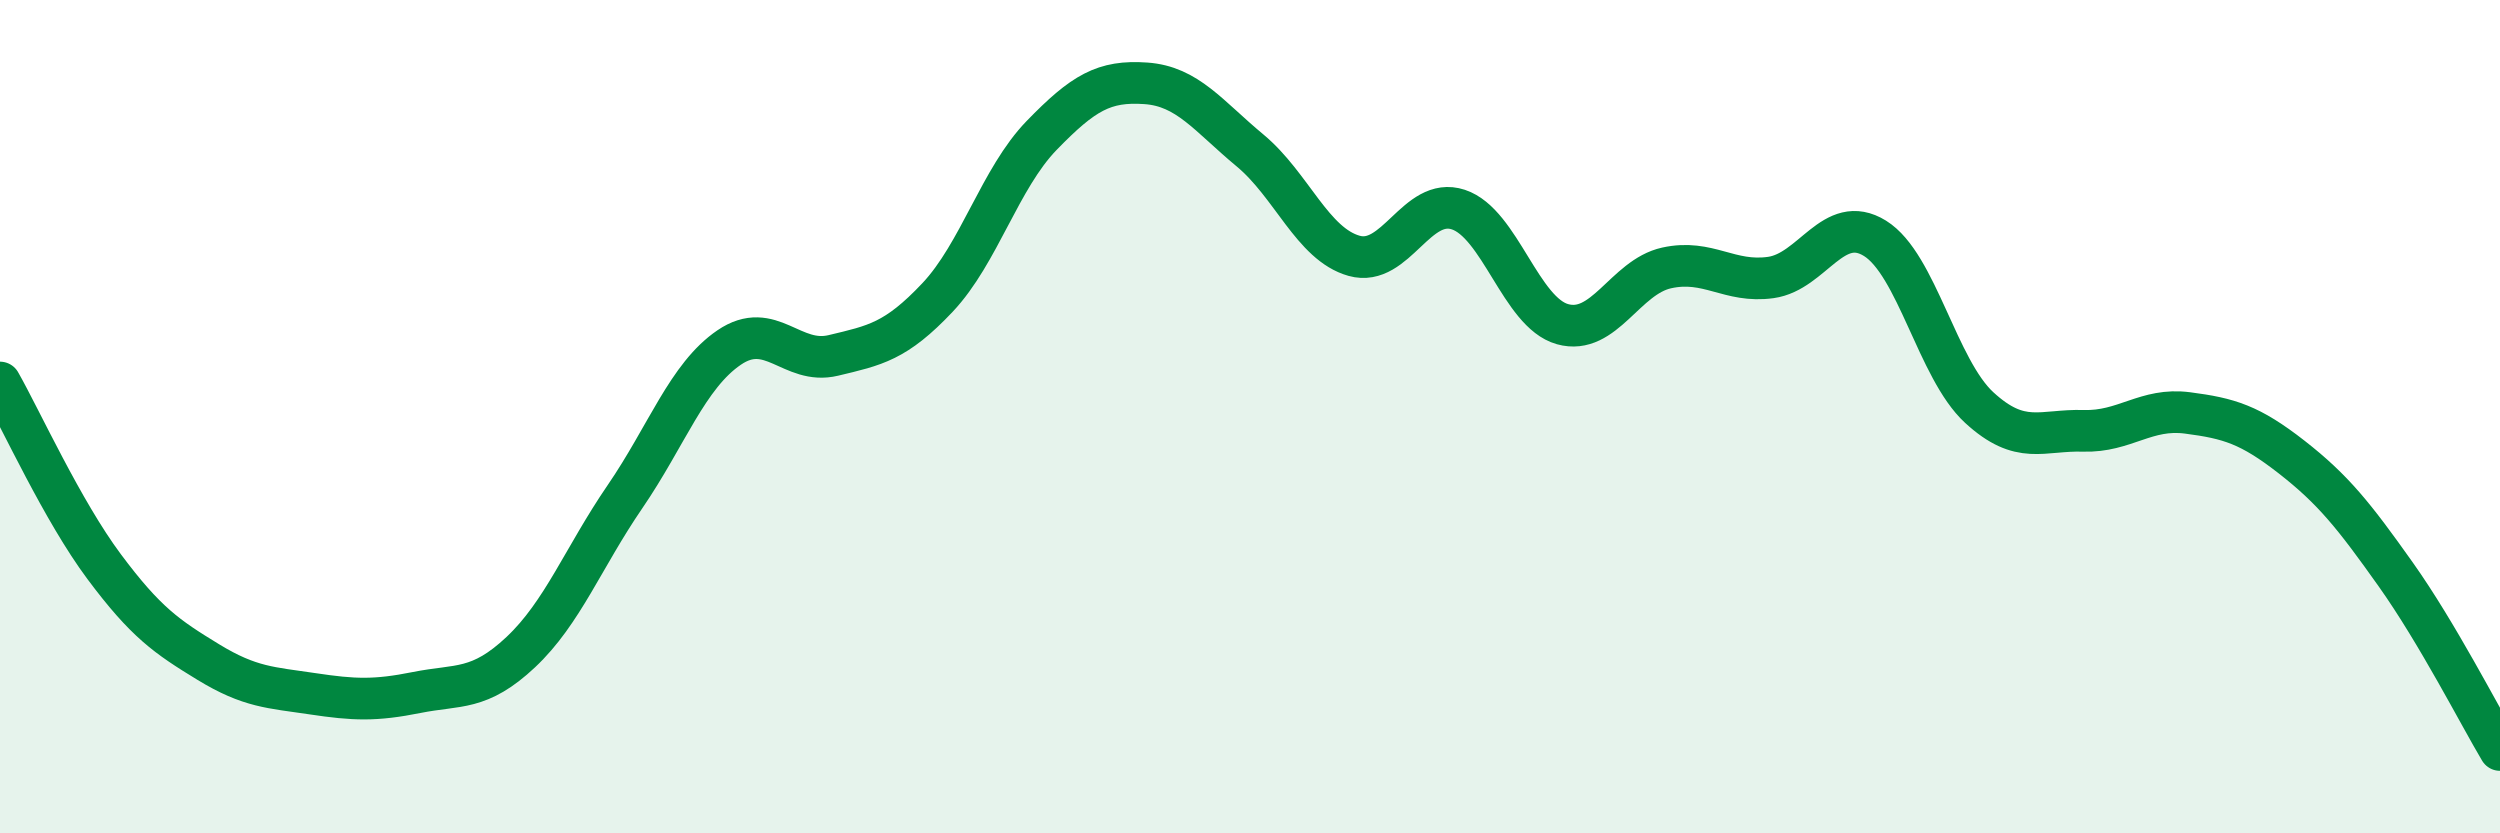 
    <svg width="60" height="20" viewBox="0 0 60 20" xmlns="http://www.w3.org/2000/svg">
      <path
        d="M 0,9.18 C 0.5,10.06 1.5,12.26 2.5,13.6 C 3.5,14.94 4,15.28 5,15.89 C 6,16.5 6.5,16.5 7.5,16.65 C 8.5,16.8 9,16.82 10,16.62 C 11,16.42 11.5,16.59 12.5,15.65 C 13.5,14.71 14,13.38 15,11.92 C 16,10.46 16.5,9.02 17.5,8.34 C 18.5,7.66 19,8.77 20,8.53 C 21,8.29 21.5,8.2 22.5,7.14 C 23.5,6.08 24,4.28 25,3.25 C 26,2.22 26.5,1.93 27.5,2 C 28.5,2.07 29,2.78 30,3.61 C 31,4.44 31.5,5.86 32.5,6.14 C 33.5,6.42 34,4.7 35,5.03 C 36,5.36 36.5,7.5 37.5,7.78 C 38.5,8.06 39,6.65 40,6.43 C 41,6.21 41.5,6.8 42.5,6.66 C 43.5,6.52 44,5.1 45,5.72 C 46,6.34 46.5,8.86 47.5,9.78 C 48.5,10.7 49,10.31 50,10.34 C 51,10.37 51.5,9.78 52.5,9.91 C 53.5,10.04 54,10.19 55,10.97 C 56,11.75 56.5,12.38 57.5,13.79 C 58.5,15.2 59.5,17.16 60,18L60 20L0 20Z"
        fill="#008740"
        opacity="0.1"
        stroke-linecap="round"
        stroke-linejoin="round"
      />
      <path
        d="M 0,9.18 C 0.5,10.06 1.5,12.26 2.5,13.6 C 3.5,14.94 4,15.28 5,15.89 C 6,16.5 6.5,16.5 7.5,16.65 C 8.5,16.8 9,16.82 10,16.62 C 11,16.42 11.5,16.59 12.5,15.65 C 13.5,14.71 14,13.38 15,11.92 C 16,10.46 16.5,9.02 17.5,8.34 C 18.5,7.66 19,8.77 20,8.53 C 21,8.29 21.5,8.2 22.5,7.14 C 23.5,6.08 24,4.28 25,3.25 C 26,2.22 26.5,1.93 27.5,2 C 28.5,2.07 29,2.78 30,3.61 C 31,4.44 31.5,5.86 32.5,6.14 C 33.5,6.42 34,4.7 35,5.03 C 36,5.36 36.5,7.5 37.5,7.78 C 38.5,8.06 39,6.65 40,6.43 C 41,6.21 41.5,6.8 42.5,6.66 C 43.5,6.52 44,5.1 45,5.72 C 46,6.34 46.5,8.86 47.5,9.78 C 48.5,10.7 49,10.31 50,10.34 C 51,10.37 51.5,9.78 52.5,9.91 C 53.5,10.04 54,10.19 55,10.97 C 56,11.75 56.5,12.38 57.5,13.79 C 58.5,15.2 59.5,17.16 60,18"
        stroke="#008740"
        stroke-width="1"
        fill="none"
        stroke-linecap="round"
        stroke-linejoin="round"
      />
    </svg>
  